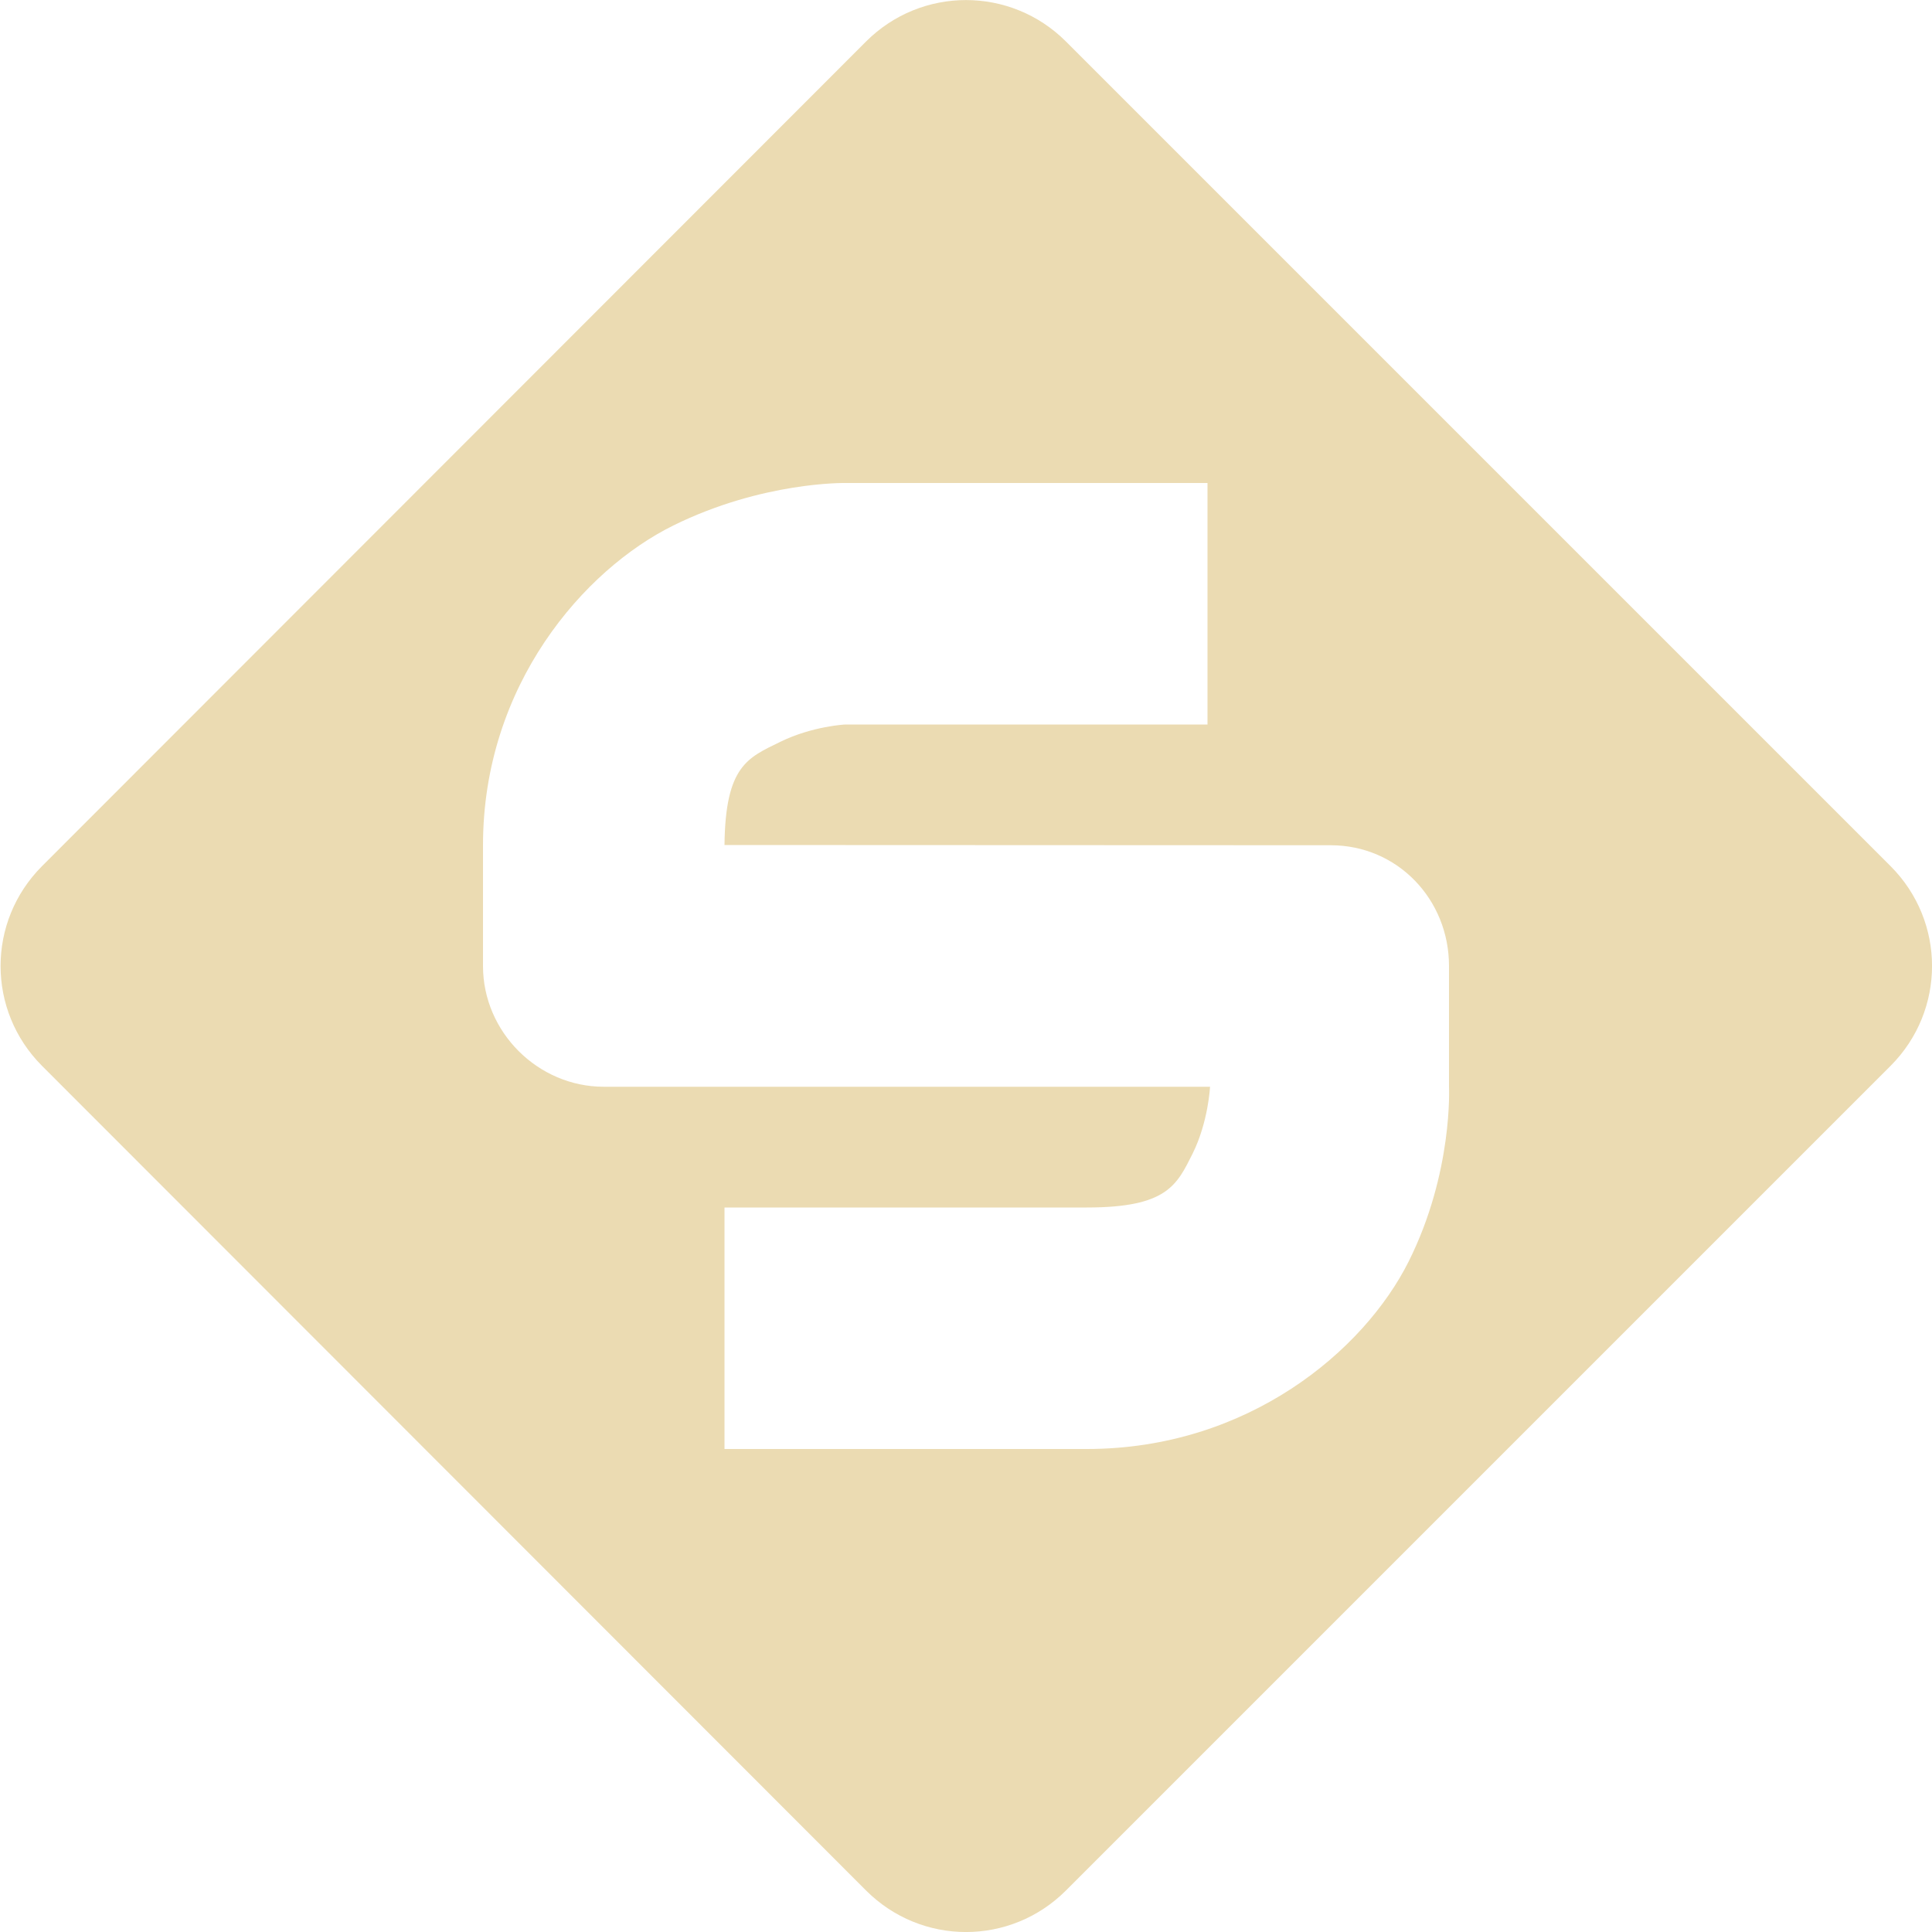 <svg version="1.1" viewBox="0 0 16 16" xmlns="http://www.w3.org/2000/svg">
  <defs>
    <style id="current-color-scheme" type="text/css">.ColorScheme-Text { color:#ebdbb2; } .ColorScheme-Highlight { color:#458588; }</style>
  </defs>
  <path class="ColorScheme-Text" d="m7.172 0.344-6.823 6.828c-0.459 0.459-0.459 1.197 0 1.656l6.823 6.828c0.459 0.459 1.197 0.459 1.656 0l6.828-6.828c0.459-0.459 0.459-1.197-1e-6 -1.656l-6.828-6.828c-0.458-0.458-1.198-0.458-1.656 0zm-0.172 3.656h3v2l-3 3e-7s-0.272 0.013-0.539 0.144c-0.267 0.131-0.454 0.196-0.461 0.854l5.021 0.002c0.552-5e-7 0.979 0.448 0.979 1v1s0.035 0.709-0.334 1.447c-0.37 0.739-1.332 1.553-2.666 1.553h-3l-3e-7 -2 3 2e-7c0.667 0 0.746-0.186 0.877-0.447 0.13-0.262 0.144-0.553 0.144-0.553l-5.021-4e-7c-0.544 1.2e-4 -1-0.452-1-1v-1c-1e-7 -1.326 0.837-2.283 1.576-2.648s1.424-0.352 1.424-0.352z" fill="currentColor"/>
</svg>
